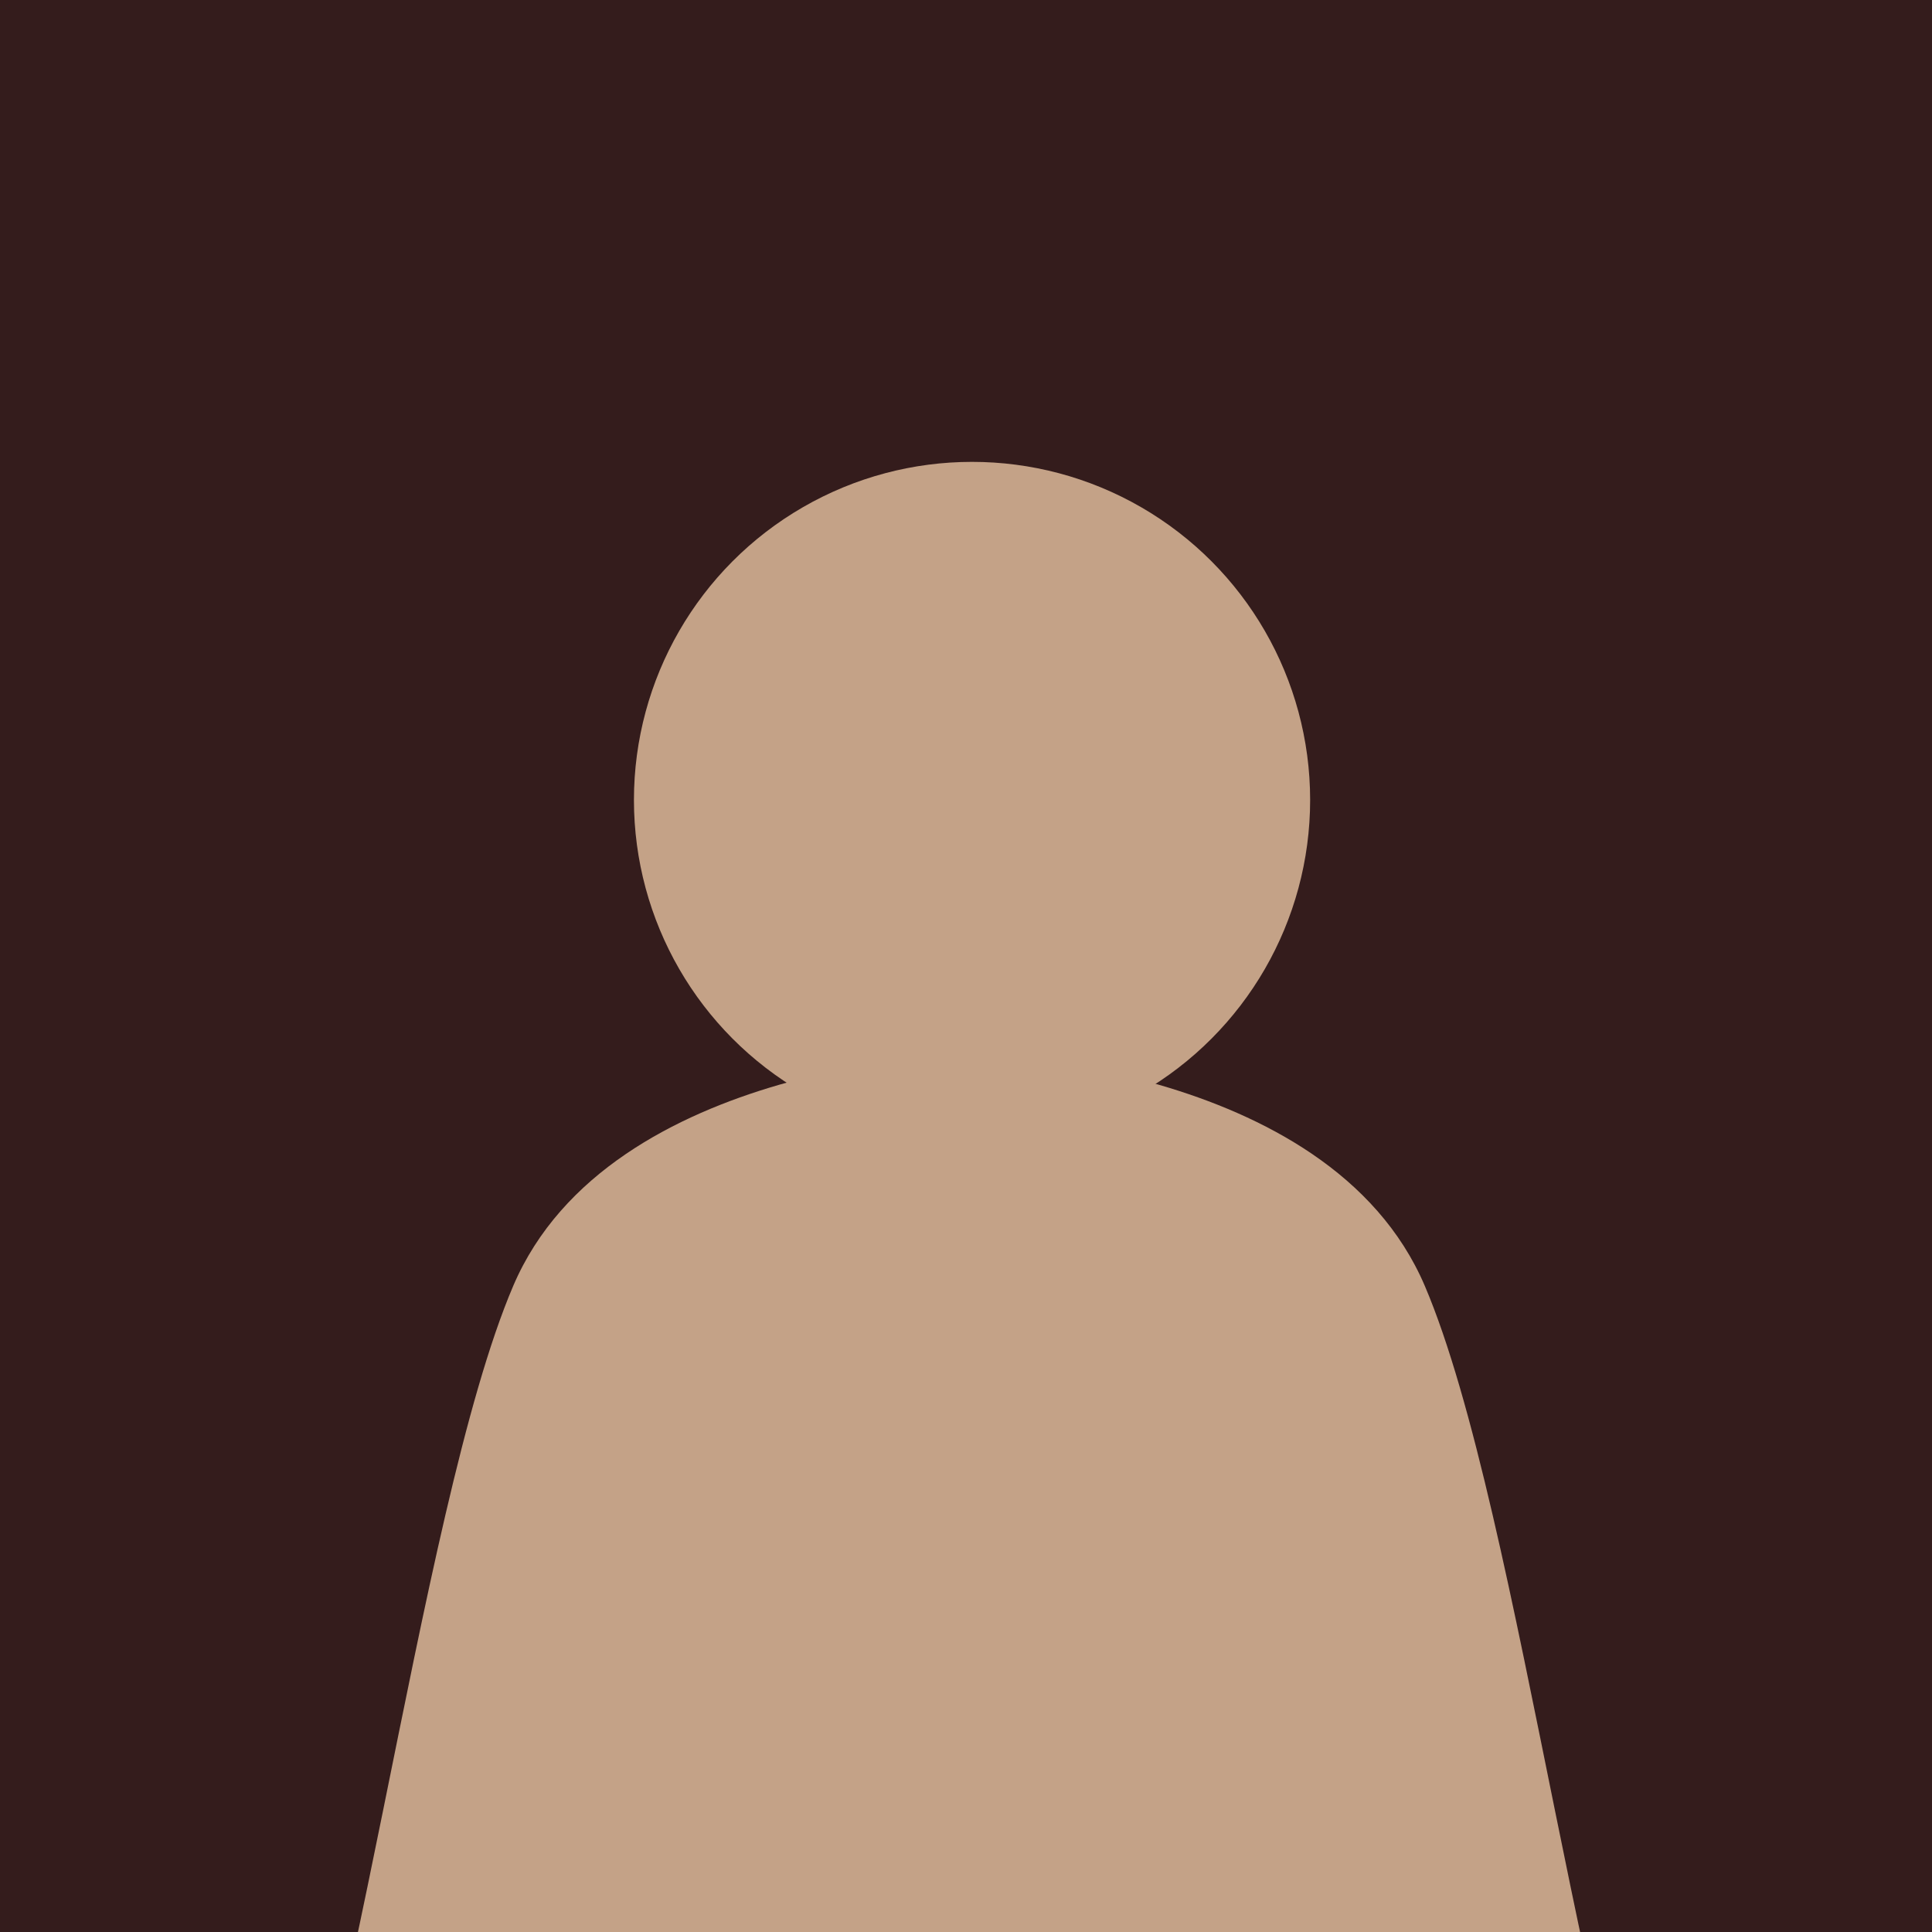 <?xml version="1.0" encoding="utf-8"?>
<!-- Generator: Adobe Illustrator 25.2.1, SVG Export Plug-In . SVG Version: 6.00 Build 0)  -->
<svg version="1.1" id="Layer_1" xmlns="http://www.w3.org/2000/svg" xmlns:xlink="http://www.w3.org/1999/xlink" x="0px" y="0px"
	 viewBox="0 0 64 64" style="enable-background:new 0 0 64 64;" xml:space="preserve">
<style type="text/css">
	.st0{fill:#341C1C;}
	.st1{fill:#C4A287;}
</style>
<rect x="-1.9" y="-1.5" class="st0" width="67.3" height="67.3"/>
<circle class="st1" cx="32.2" cy="26.5" r="11.2"/>
<path class="st1" d="M32.2,34.9c0,0-12,0.2-15.2,7.7s-5.4,27.7-8.7,33.5S32,80.7,32,80.7L32.2,34.9z"/>
<path class="st1" d="M32,34.9c0,0,12,0.2,15.2,7.7s5.4,27.7,8.7,33.5c3.4,5.8-25.9,4.6-25.9,4.6L32,34.9z"/>
</svg>
